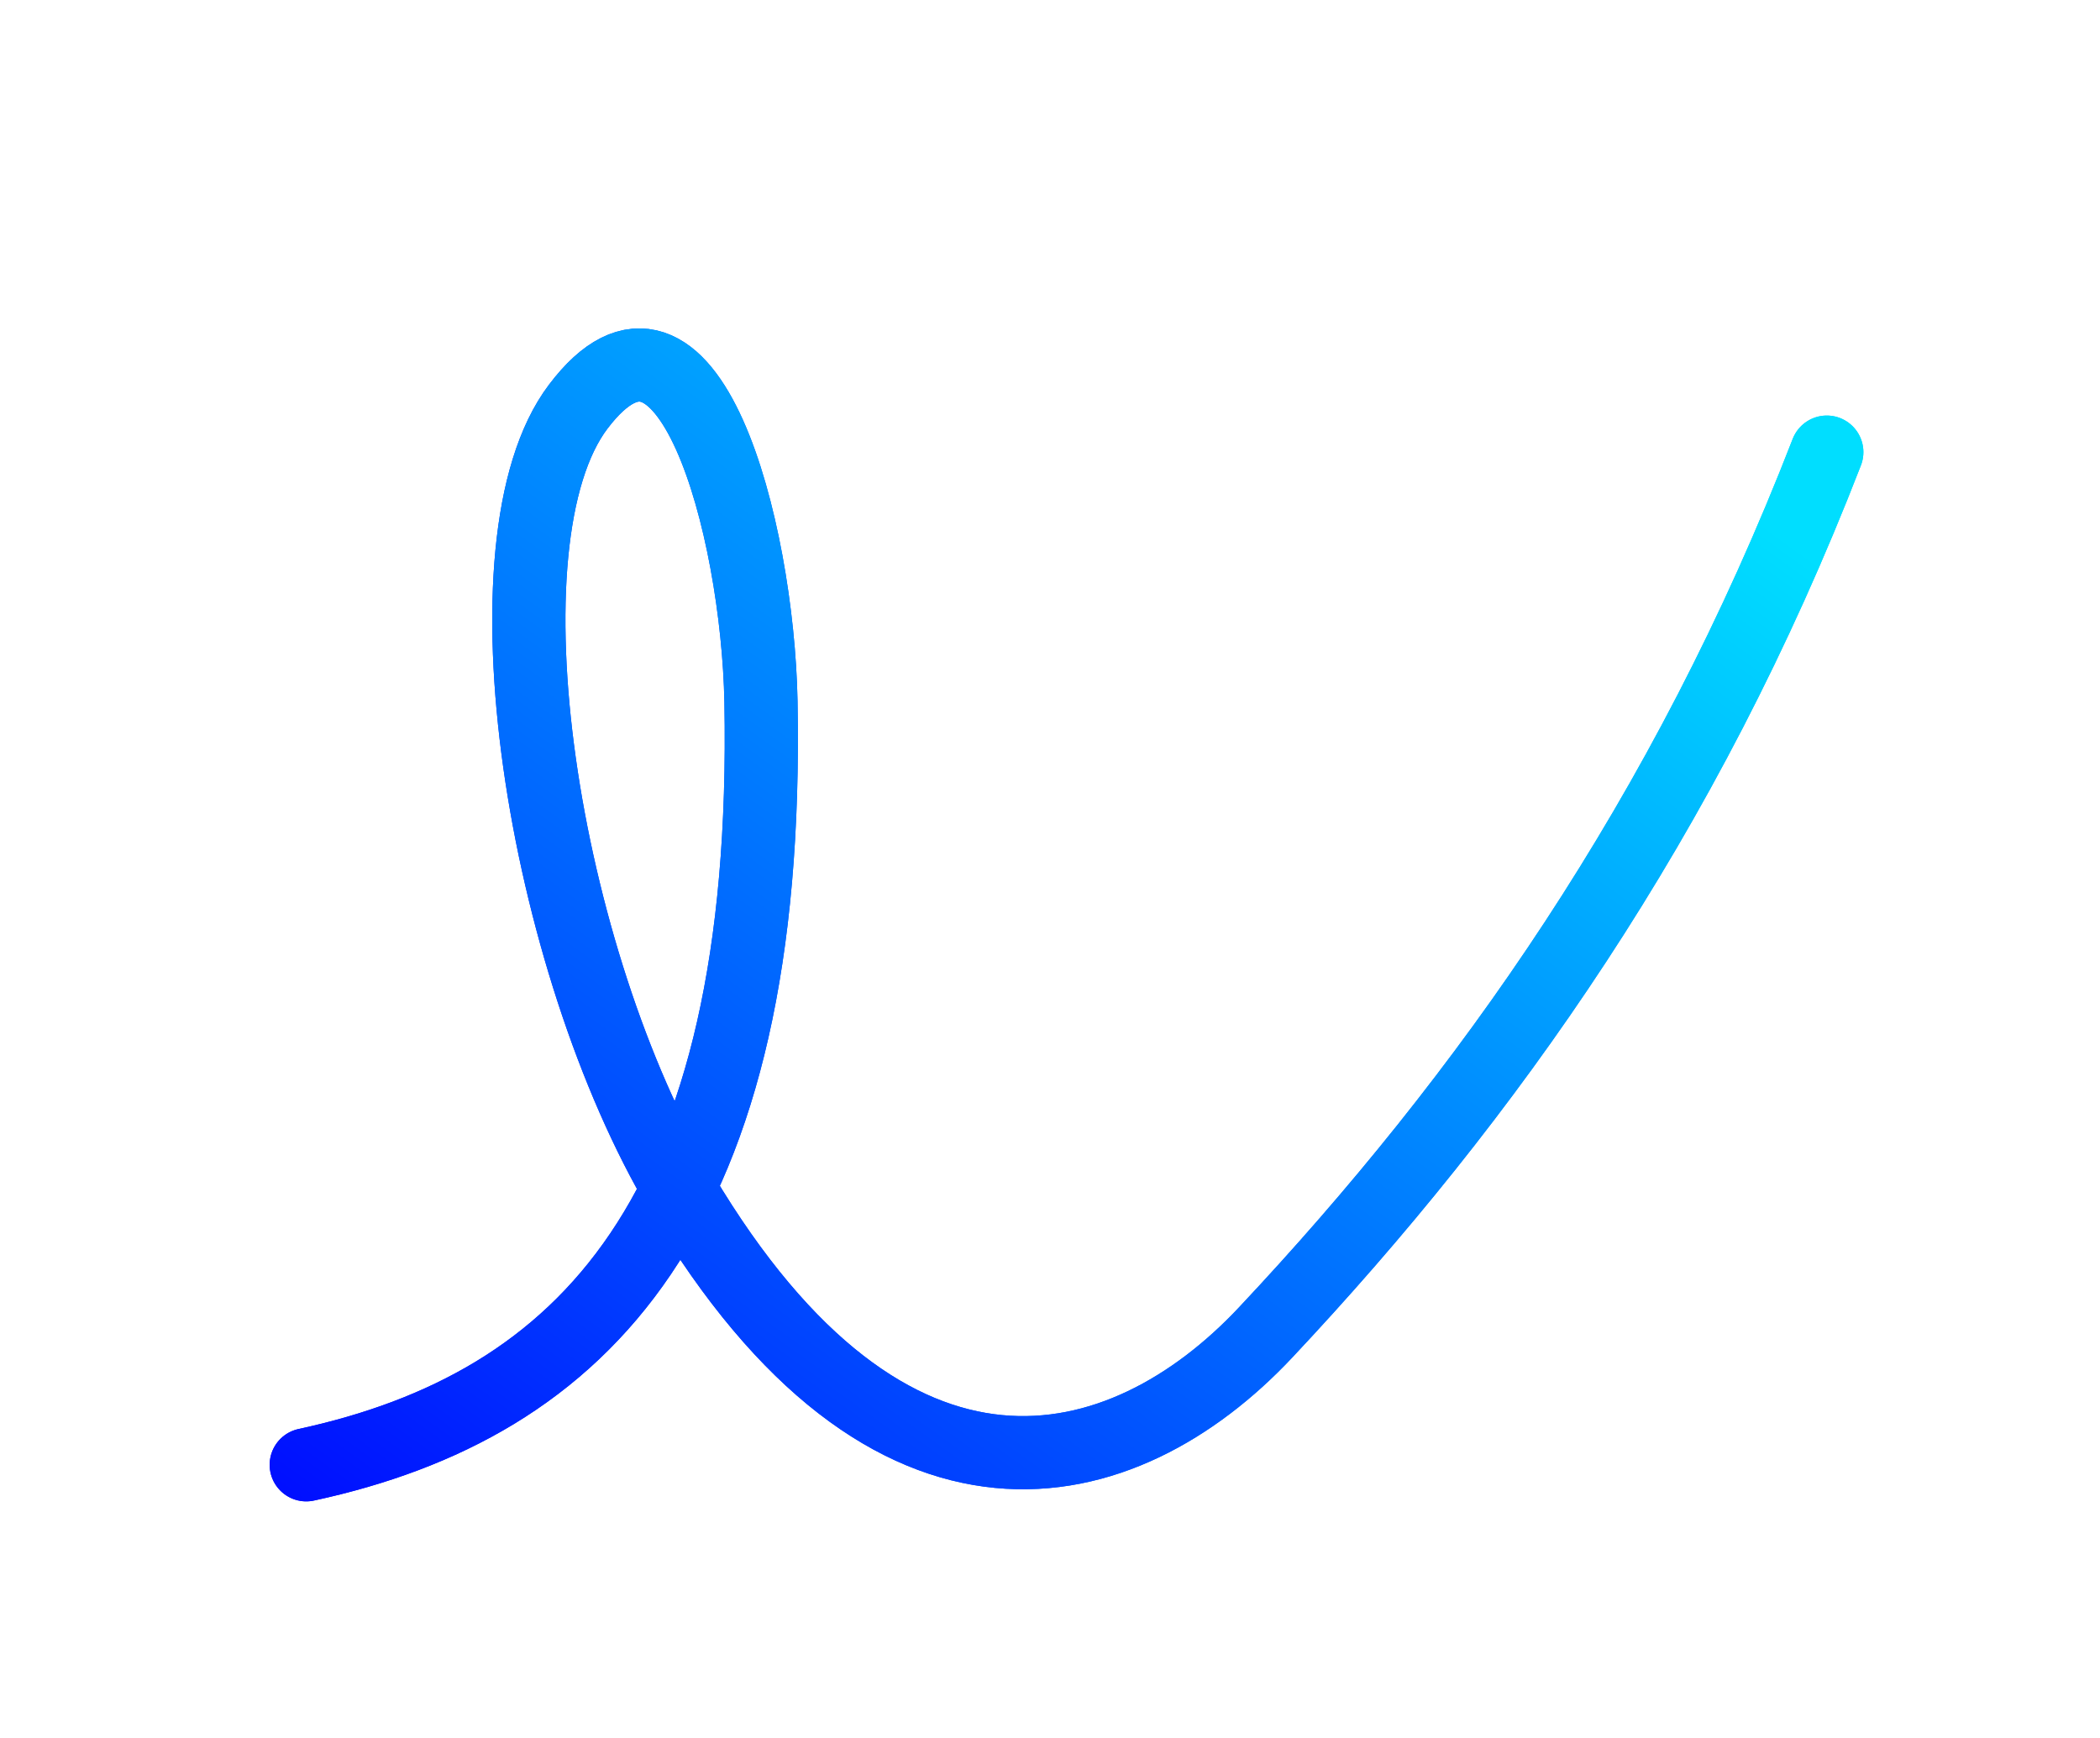 <svg width="574" height="475" viewBox="0 0 574 475" fill="none" xmlns="http://www.w3.org/2000/svg">
<g filter="url(#filter0_f_206_15360)">
<path d="M83.706 400.365C159.075 384.079 210.657 332.351 207.998 191.743C207.102 144.41 188.039 71.532 158.061 111.135C130.213 147.924 148.256 262.214 186.304 326.156C243.402 422.11 306.939 405.72 345.92 364.211C406.228 299.992 460.546 223.67 499.328 123.581" stroke="url(#paint0_linear_206_15360)" stroke-width="20" stroke-linecap="round"/>
</g>
<path d="M83.706 400.365C159.075 384.079 210.657 332.351 207.998 191.743C207.102 144.41 188.039 71.532 158.061 111.135C130.213 147.924 148.256 262.214 186.304 326.156C243.402 422.11 306.939 405.72 345.92 364.211C406.228 299.992 460.546 223.67 499.328 123.581" stroke="url(#paint1_linear_206_15360)" stroke-width="20" stroke-linecap="round"/>
<defs>
<filter id="filter0_f_206_15360" x="9.704" y="25.729" width="563.626" height="448.639" filterUnits="userSpaceOnUse" color-interpolation-filters="sRGB">
<feFlood flood-opacity="0" result="BackgroundImageFix"/>
<feBlend mode="normal" in="SourceGraphic" in2="BackgroundImageFix" result="shape"/>
<feGaussianBlur stdDeviation="32" result="effect1_foregroundBlur_206_15360"/>
</filter>
<linearGradient id="paint0_linear_206_15360" x1="52.583" y1="310.953" x2="526.288" y2="146.062" gradientUnits="userSpaceOnUse">
<stop stop-color="#0004FF"/>
<stop offset="1" stop-color="#00DEFF"/>
</linearGradient>
<linearGradient id="paint1_linear_206_15360" x1="82" y1="439.499" x2="359" y2="54.499" gradientUnits="userSpaceOnUse">
<stop stop-color="#0004FF"/>
<stop offset="1" stop-color="#00DEFF"/>
</linearGradient>
</defs>
</svg>
